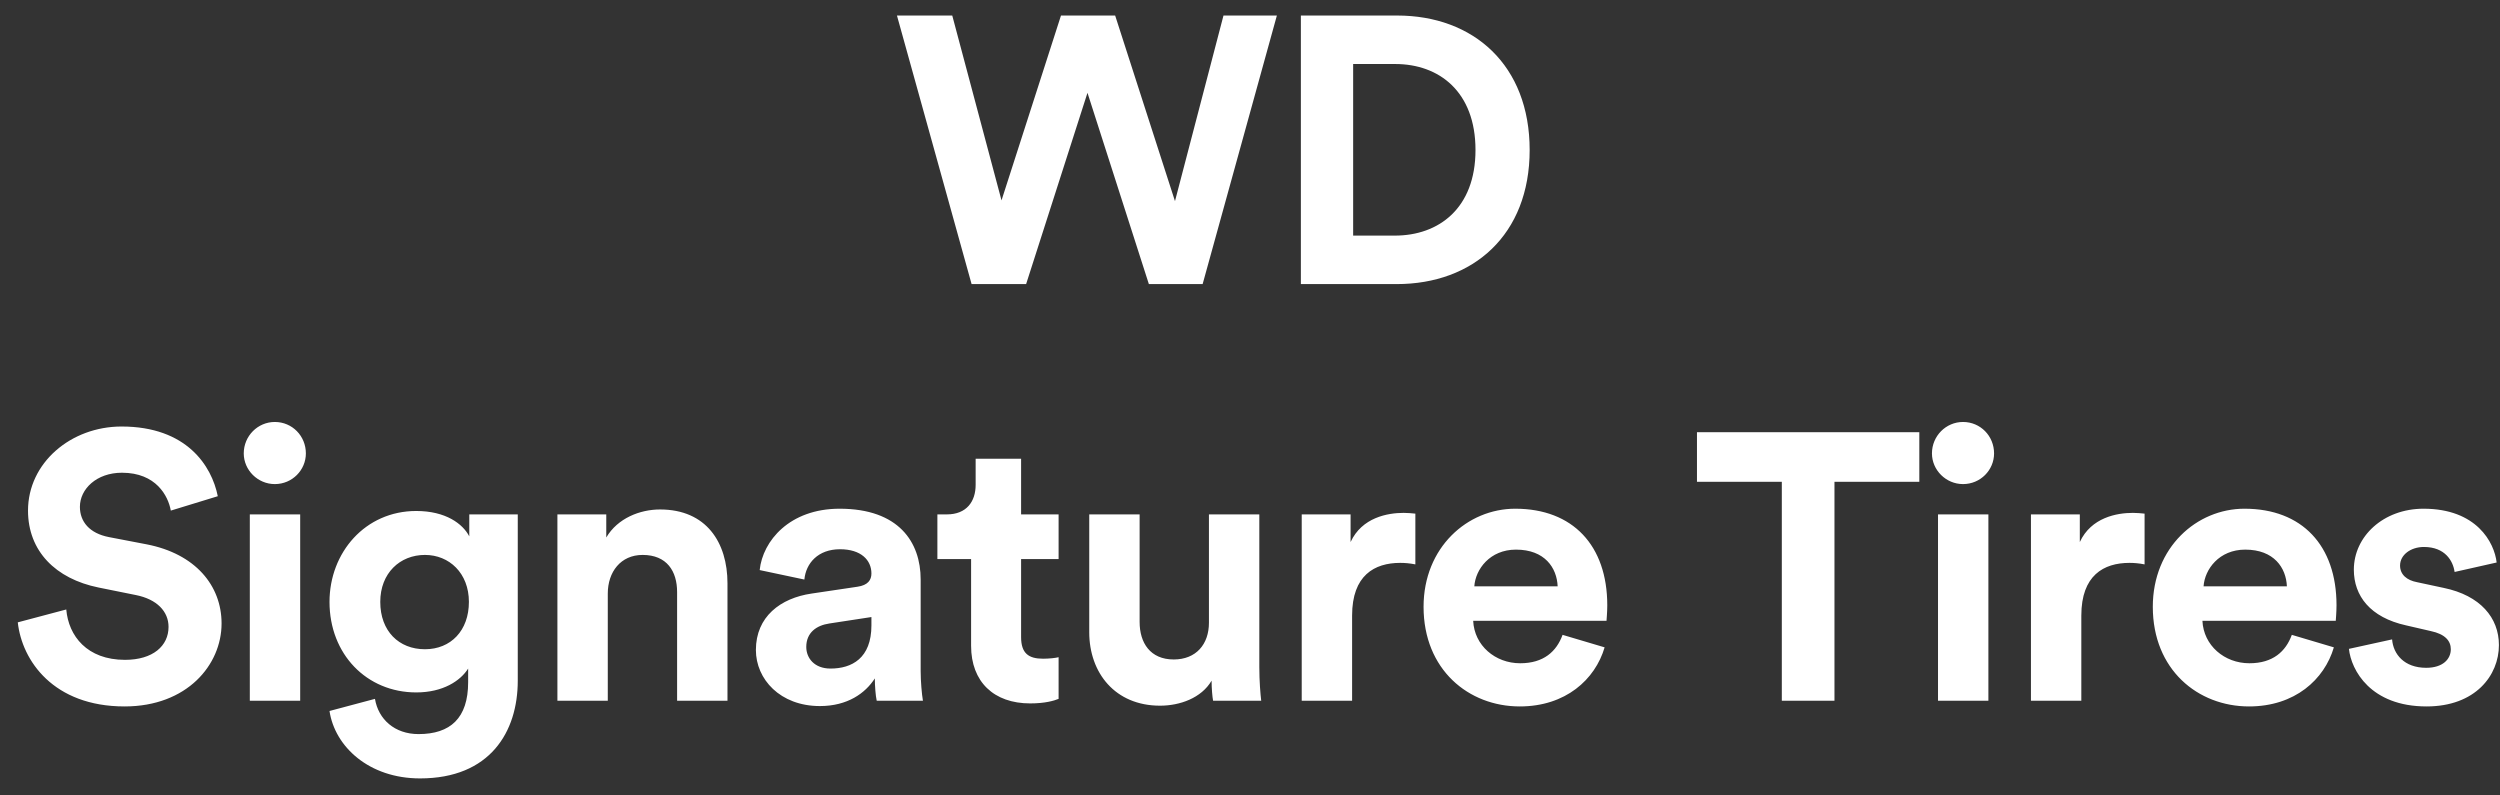 <svg width="132" height="42" viewBox="0 0 132 42" fill="none" xmlns="http://www.w3.org/2000/svg">
<rect x="0" y="0" width="132" height="42" fill="#333333" stroke="none"/>
<path d="M62.039 10.62L58.88 0.82H56.02L52.88 10.58L50.279 0.82H47.359L51.3 15H54.179L57.419 4.9L60.66 15H63.499L67.419 0.82H64.6L62.039 10.62ZM71.446 12.44V3.38H73.666C75.986 3.38 77.906 4.84 77.906 7.92C77.906 11 75.966 12.44 73.646 12.44H71.446ZM73.746 15C77.786 15 80.766 12.4 80.766 7.92C80.766 3.44 77.806 0.82 73.766 0.82H68.686V15H73.746ZM11.499 26.2C11.179 24.6 9.859 22.52 6.419 22.52C3.739 22.52 1.479 24.44 1.479 26.96C1.479 29.1 2.939 30.56 5.199 31.02L7.179 31.42C8.279 31.64 8.899 32.28 8.899 33.1C8.899 34.1 8.079 34.84 6.599 34.84C4.599 34.84 3.619 33.58 3.499 32.18L0.939 32.86C1.159 34.88 2.819 37.3 6.579 37.3C9.879 37.3 11.699 35.1 11.699 32.92C11.699 30.92 10.319 29.24 7.739 28.74L5.759 28.36C4.719 28.16 4.219 27.54 4.219 26.76C4.219 25.82 5.099 24.96 6.439 24.96C8.239 24.96 8.879 26.18 9.019 26.96L11.499 26.2ZM15.85 37V27.16H13.19V37H15.85ZM12.87 23.94C12.87 24.82 13.61 25.56 14.51 25.56C15.43 25.56 16.15 24.82 16.15 23.94C16.15 23.02 15.43 22.28 14.51 22.28C13.61 22.28 12.87 23.02 12.87 23.94ZM17.398 37.54C17.678 39.42 19.478 41.1 22.178 41.1C25.878 41.1 27.338 38.64 27.338 35.94V27.16H24.778V28.32C24.438 27.66 23.538 26.98 21.978 26.98C19.278 26.98 17.398 29.18 17.398 31.78C17.398 34.54 19.358 36.56 21.978 36.56C23.398 36.56 24.318 35.94 24.718 35.3V36.02C24.718 37.92 23.778 38.76 22.098 38.76C20.838 38.76 19.978 37.98 19.798 36.9L17.398 37.54ZM22.438 34.28C21.058 34.28 20.078 33.32 20.078 31.78C20.078 30.26 21.118 29.3 22.438 29.3C23.718 29.3 24.758 30.26 24.758 31.78C24.758 33.3 23.798 34.28 22.438 34.28ZM32.091 31.34C32.091 30.2 32.771 29.3 33.931 29.3C35.211 29.3 35.751 30.16 35.751 31.26V37H38.411V30.8C38.411 28.64 37.291 26.9 34.851 26.9C33.791 26.9 32.611 27.36 32.011 28.38V27.16H29.431V37H32.091V31.34ZM39.911 34.32C39.911 35.86 41.191 37.28 43.291 37.28C44.751 37.28 45.691 36.6 46.191 35.82C46.191 36.2 46.231 36.74 46.291 37H48.731C48.671 36.66 48.611 35.96 48.611 35.44V30.6C48.611 28.62 47.451 26.86 44.331 26.86C41.691 26.86 40.271 28.56 40.111 30.1L42.471 30.6C42.551 29.74 43.191 29 44.351 29C45.471 29 46.011 29.58 46.011 30.28C46.011 30.62 45.831 30.9 45.271 30.98L42.851 31.34C41.211 31.58 39.911 32.56 39.911 34.32ZM43.851 35.3C42.991 35.3 42.571 34.74 42.571 34.16C42.571 33.4 43.111 33.02 43.791 32.92L46.011 32.58V33.02C46.011 34.76 44.971 35.3 43.851 35.3ZM53.914 24.22H51.514V25.6C51.514 26.48 51.034 27.16 49.994 27.16H49.494V29.52H51.274V34.1C51.274 36 52.474 37.14 54.394 37.14C55.174 37.14 55.654 37 55.894 36.9V34.7C55.754 34.74 55.394 34.78 55.074 34.78C54.314 34.78 53.914 34.5 53.914 33.64V29.52H55.894V27.16H53.914V24.22ZM64.052 37H66.592C66.552 36.66 66.492 35.98 66.492 35.22V27.16H63.832V32.88C63.832 34.02 63.152 34.82 61.972 34.82C60.732 34.82 60.172 33.94 60.172 32.84V27.16H57.512V33.38C57.512 35.52 58.872 37.26 61.252 37.26C62.292 37.26 63.432 36.86 63.972 35.94C63.972 36.34 64.012 36.8 64.052 37ZM74.731 27.12C74.531 27.1 74.331 27.08 74.111 27.08C73.27 27.08 71.91 27.32 71.311 28.62V27.16H68.731V37H71.391V32.5C71.391 30.38 72.57 29.72 73.93 29.72C74.171 29.72 74.43 29.74 74.731 29.8V27.12ZM77.844 30.96C77.904 30.06 78.664 29.02 80.044 29.02C81.564 29.02 82.204 29.98 82.244 30.96H77.844ZM82.504 33.52C82.184 34.4 81.504 35.02 80.264 35.02C78.944 35.02 77.844 34.08 77.784 32.78H84.824C84.824 32.74 84.864 32.34 84.864 31.96C84.864 28.8 83.044 26.86 80.004 26.86C77.484 26.86 75.164 28.9 75.164 32.04C75.164 35.36 77.544 37.3 80.244 37.3C82.664 37.3 84.224 35.88 84.724 34.18L82.504 33.52ZM101.34 25.44V22.82H89.6V25.44H94.08V37H96.86V25.44H101.34ZM104.987 37V27.16H102.327V37H104.987ZM102.007 23.94C102.007 24.82 102.747 25.56 103.647 25.56C104.567 25.56 105.287 24.82 105.287 23.94C105.287 23.02 104.567 22.28 103.647 22.28C102.747 22.28 102.007 23.02 102.007 23.94ZM113.234 27.12C113.034 27.1 112.834 27.08 112.614 27.08C111.774 27.08 110.414 27.32 109.814 28.62V27.16H107.234V37H109.894V32.5C109.894 30.38 111.074 29.72 112.434 29.72C112.674 29.72 112.934 29.74 113.234 29.8V27.12ZM116.348 30.96C116.408 30.06 117.168 29.02 118.548 29.02C120.068 29.02 120.708 29.98 120.748 30.96H116.348ZM121.008 33.52C120.688 34.4 120.008 35.02 118.768 35.02C117.448 35.02 116.348 34.08 116.288 32.78H123.328C123.328 32.74 123.368 32.34 123.368 31.96C123.368 28.8 121.548 26.86 118.508 26.86C115.988 26.86 113.668 28.9 113.668 32.04C113.668 35.36 116.048 37.3 118.748 37.3C121.168 37.3 122.728 35.88 123.228 34.18L121.008 33.52ZM124.023 34.26C124.143 35.38 125.163 37.3 128.123 37.3C130.703 37.3 131.943 35.66 131.943 34.06C131.943 32.62 130.963 31.44 129.023 31.04L127.623 30.74C127.083 30.64 126.723 30.34 126.723 29.86C126.723 29.3 127.283 28.88 127.983 28.88C129.103 28.88 129.523 29.62 129.603 30.2L131.823 29.7C131.703 28.64 130.763 26.86 127.963 26.86C125.843 26.86 124.283 28.32 124.283 30.08C124.283 31.46 125.143 32.6 127.043 33.02L128.343 33.32C129.103 33.48 129.403 33.84 129.403 34.28C129.403 34.8 128.983 35.26 128.103 35.26C126.943 35.26 126.363 34.54 126.303 33.76L124.023 34.26Z" fill="white"/>
</svg>
